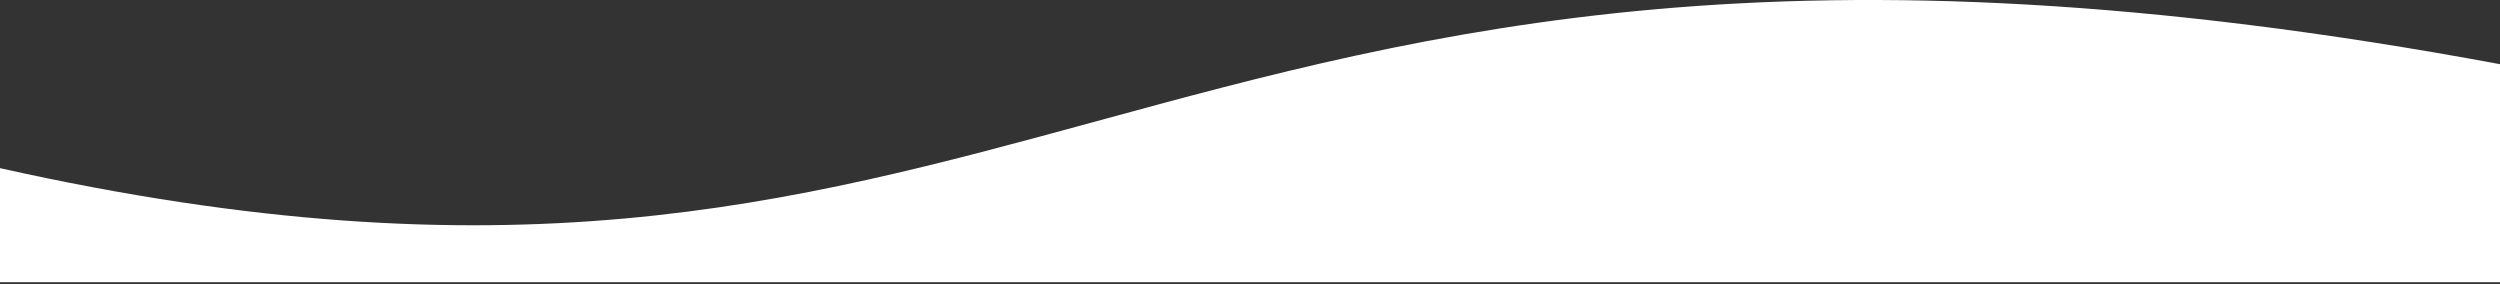 <svg width="1196" height="136" viewBox="0 0 1196 136" fill="none" xmlns="http://www.w3.org/2000/svg">
<rect x="0" y="0" width="1196" height="136" fill="#333333" stroke="none"/>
<path fill-rule="evenodd" clip-rule="evenodd" d="M1196 135.019V30.709C856.351 -32.471 683.783 14.583 524.455 58.027C378.167 97.915 243.04 134.76 0 80.444V135.019H1196Z" fill="white"/>
</svg>
